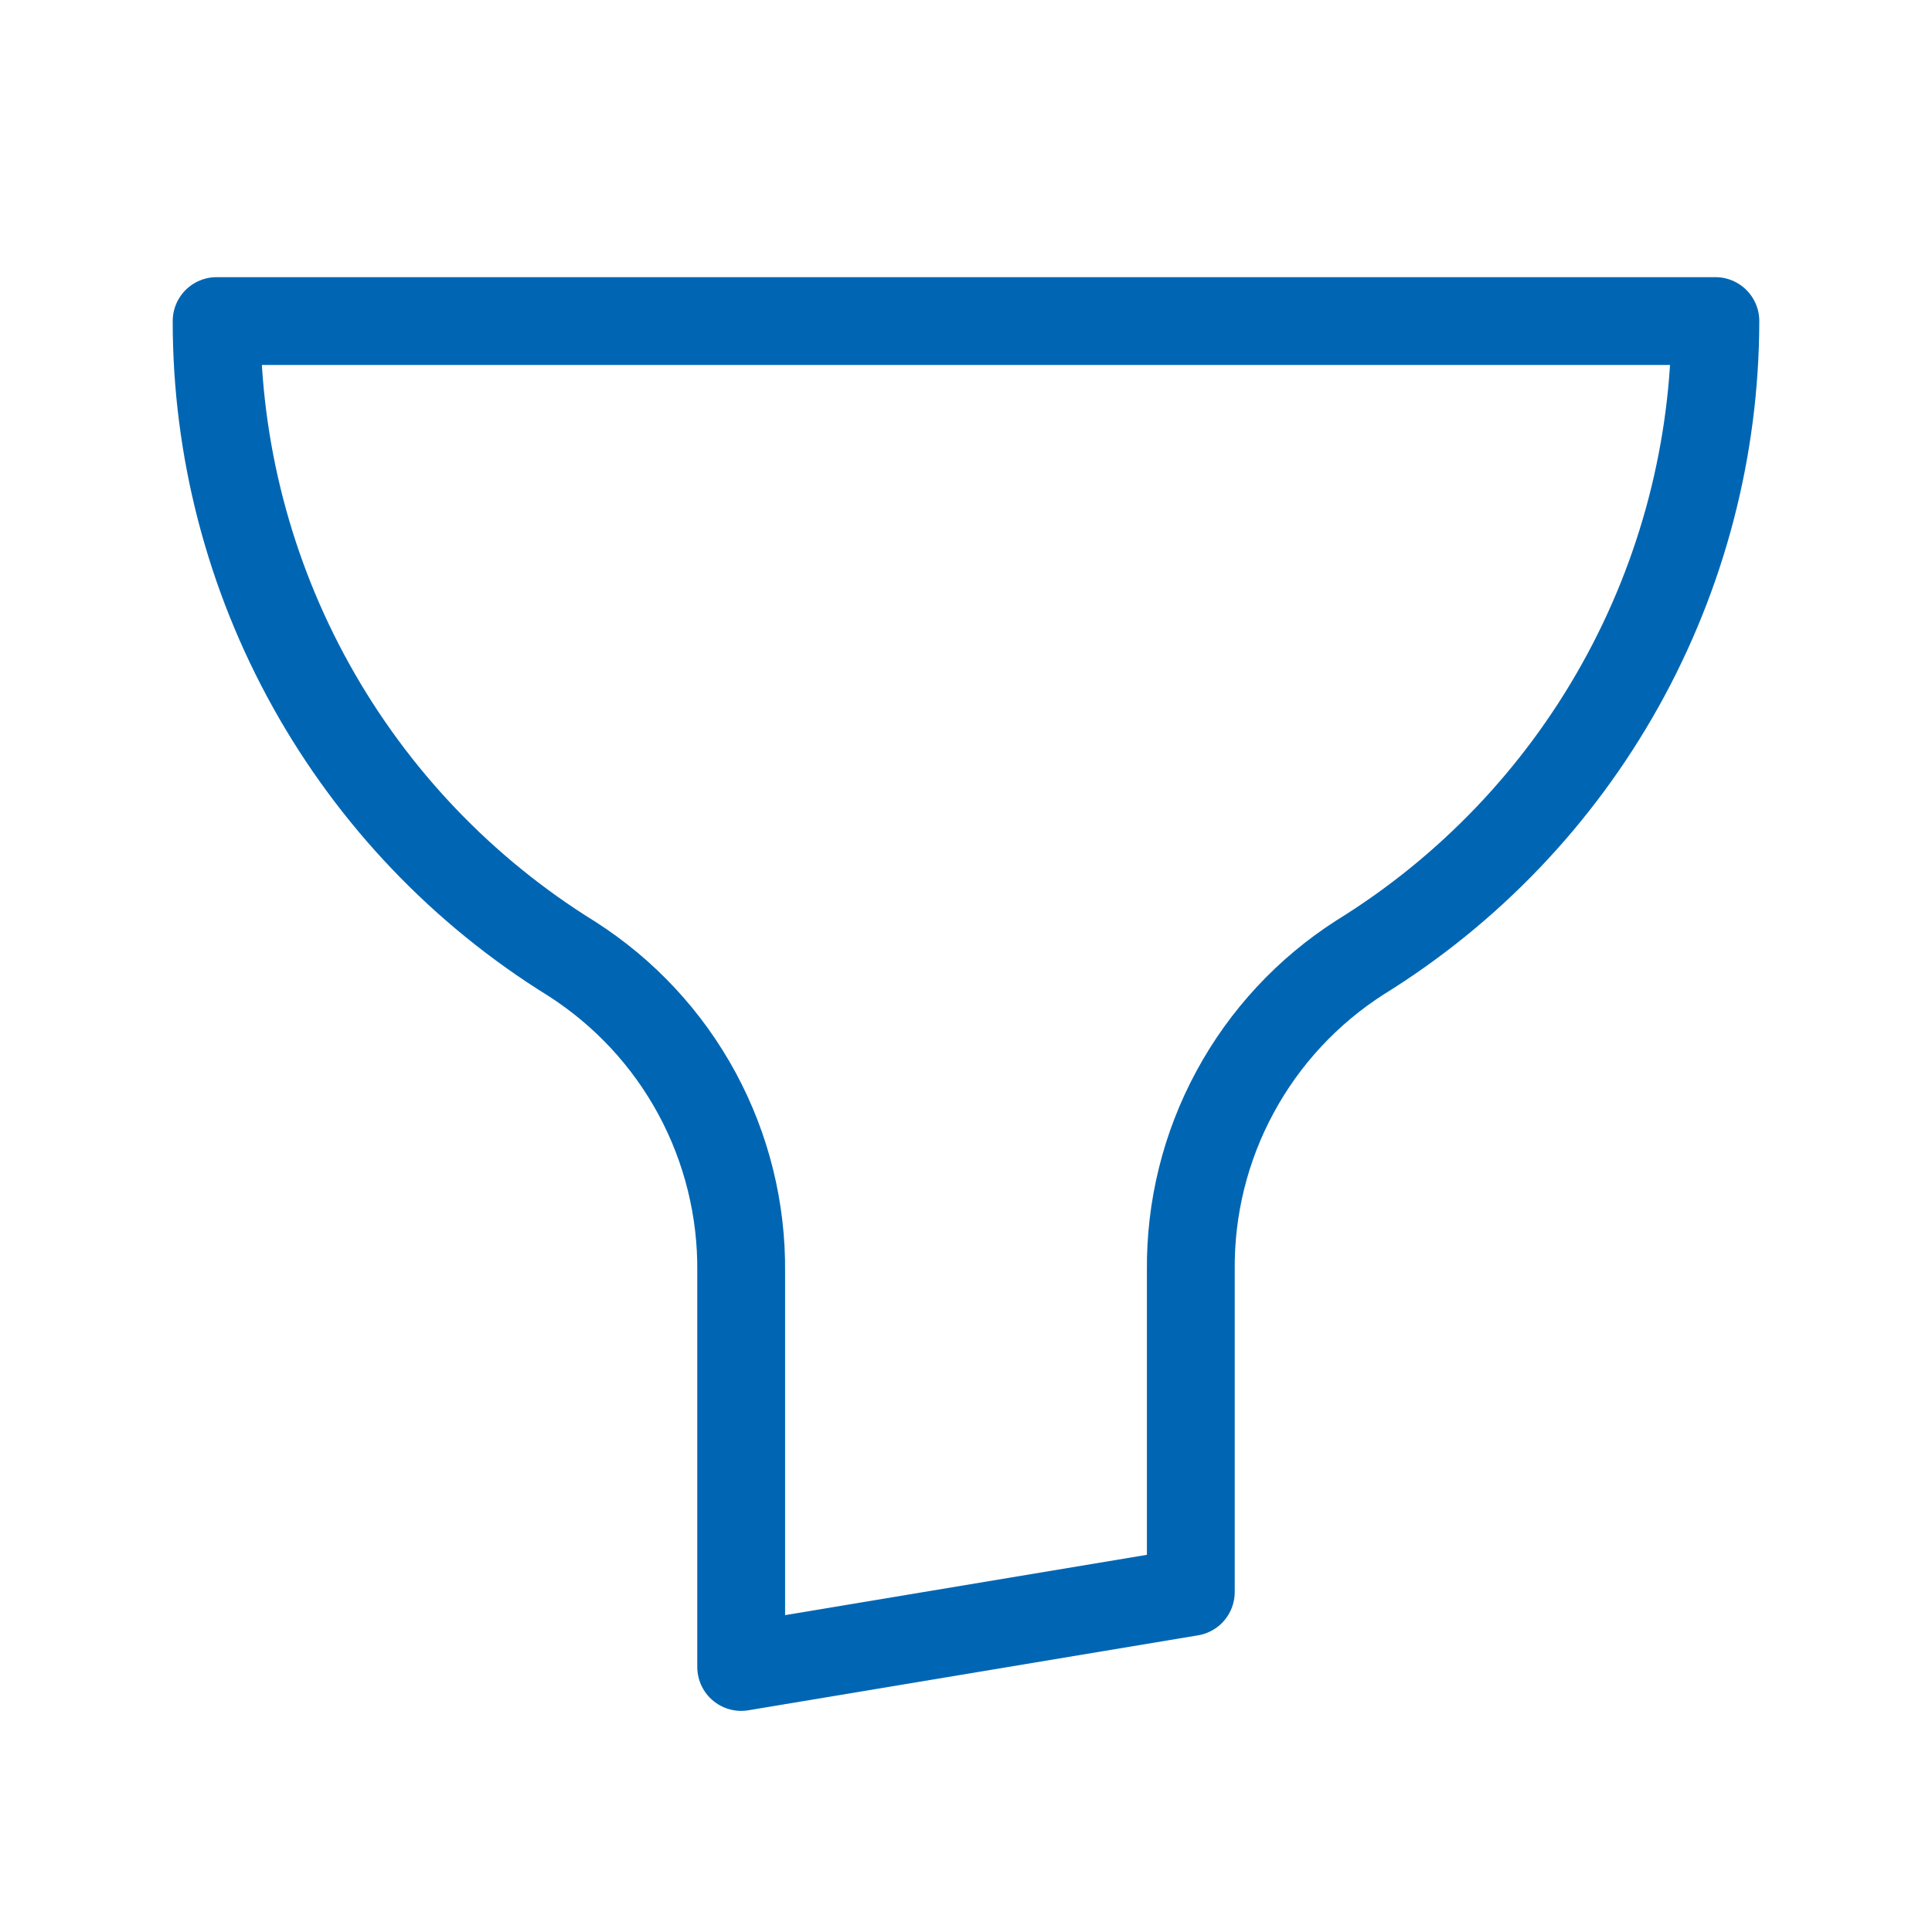 <svg width="33" height="33" viewBox="0 0 33 33" fill="none" xmlns="http://www.w3.org/2000/svg">
<path d="M29.3 5.484H3.7C3.699 7.667 4.256 9.813 5.318 11.719C6.38 13.626 7.911 15.229 9.767 16.377C10.664 16.951 11.4 17.742 11.906 18.678C12.412 19.614 12.671 20.664 12.66 21.727V28.473L20.34 27.193V21.702C20.329 20.638 20.588 19.589 21.095 18.653C21.601 17.717 22.337 16.925 23.233 16.352C25.085 15.206 26.615 13.607 27.676 11.705C28.738 9.803 29.297 7.662 29.3 5.484Z" stroke="#0066B3" stroke-width="1.5" stroke-linecap="round" stroke-linejoin="round"/>
</svg>
